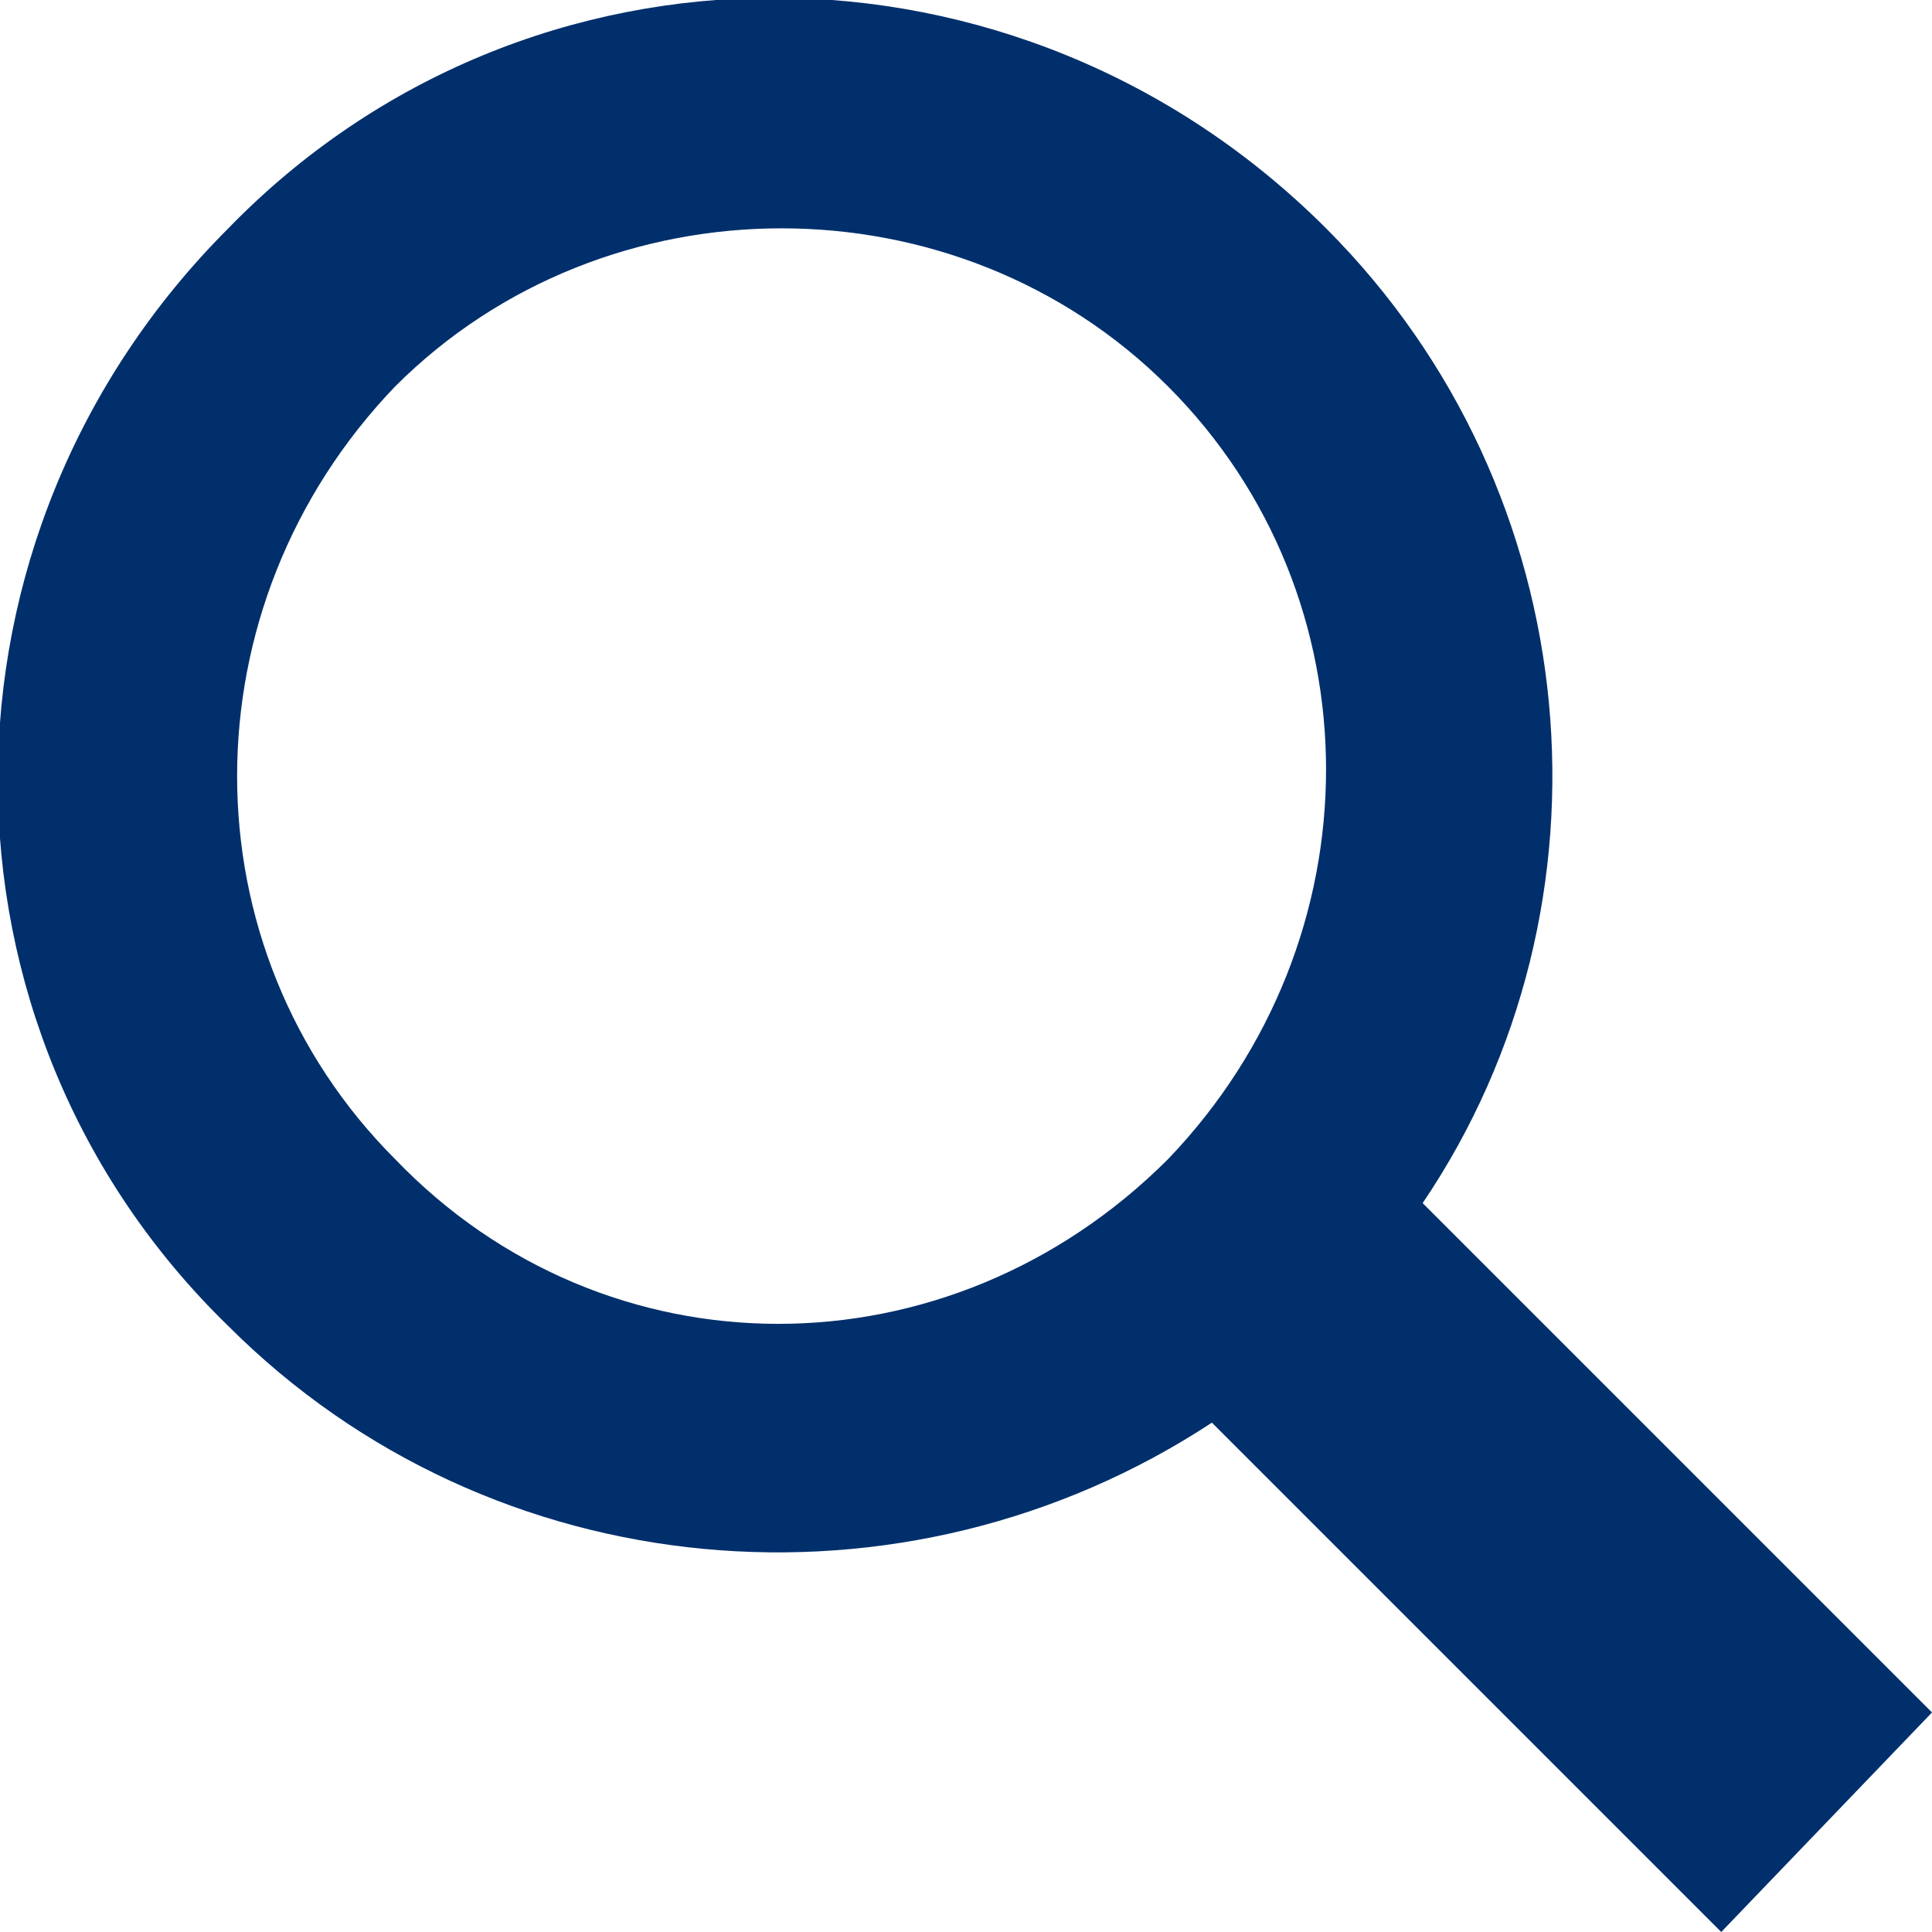 <?xml version="1.0" encoding="utf-8"?>
<!-- Generator: Adobe Illustrator 20.1.0, SVG Export Plug-In . SVG Version: 6.00 Build 0)  -->
<svg version="1.1" id="Layer_1" xmlns="http://www.w3.org/2000/svg" xmlns:xlink="http://www.w3.org/1999/xlink" x="0px" y="0px"
	 viewBox="0 0 22 22" style="enable-background:new 0 0 22 22;" xml:space="preserve">
<style type="text/css">
	.st0{fill:#002F6C;}
</style>
<g>
	<path class="st0" d="M22,19.5l-5.8-5.8c2.3-3.4,1.9-8.1-1.1-11.1c-3.5-3.5-9.1-3.5-12.5,0c-3.5,3.5-3.5,9.1,0,12.5
		c3,3,7.7,3.4,11.2,1.1l5.8,5.8L22,19.5z M4.5,13.2c-2.4-2.4-2.4-6.3,0-8.8c2.4-2.4,6.4-2.4,8.8,0c2.4,2.4,2.4,6.3,0,8.8
		C10.8,15.7,6.9,15.7,4.5,13.2z"/>
</g>
</svg>
